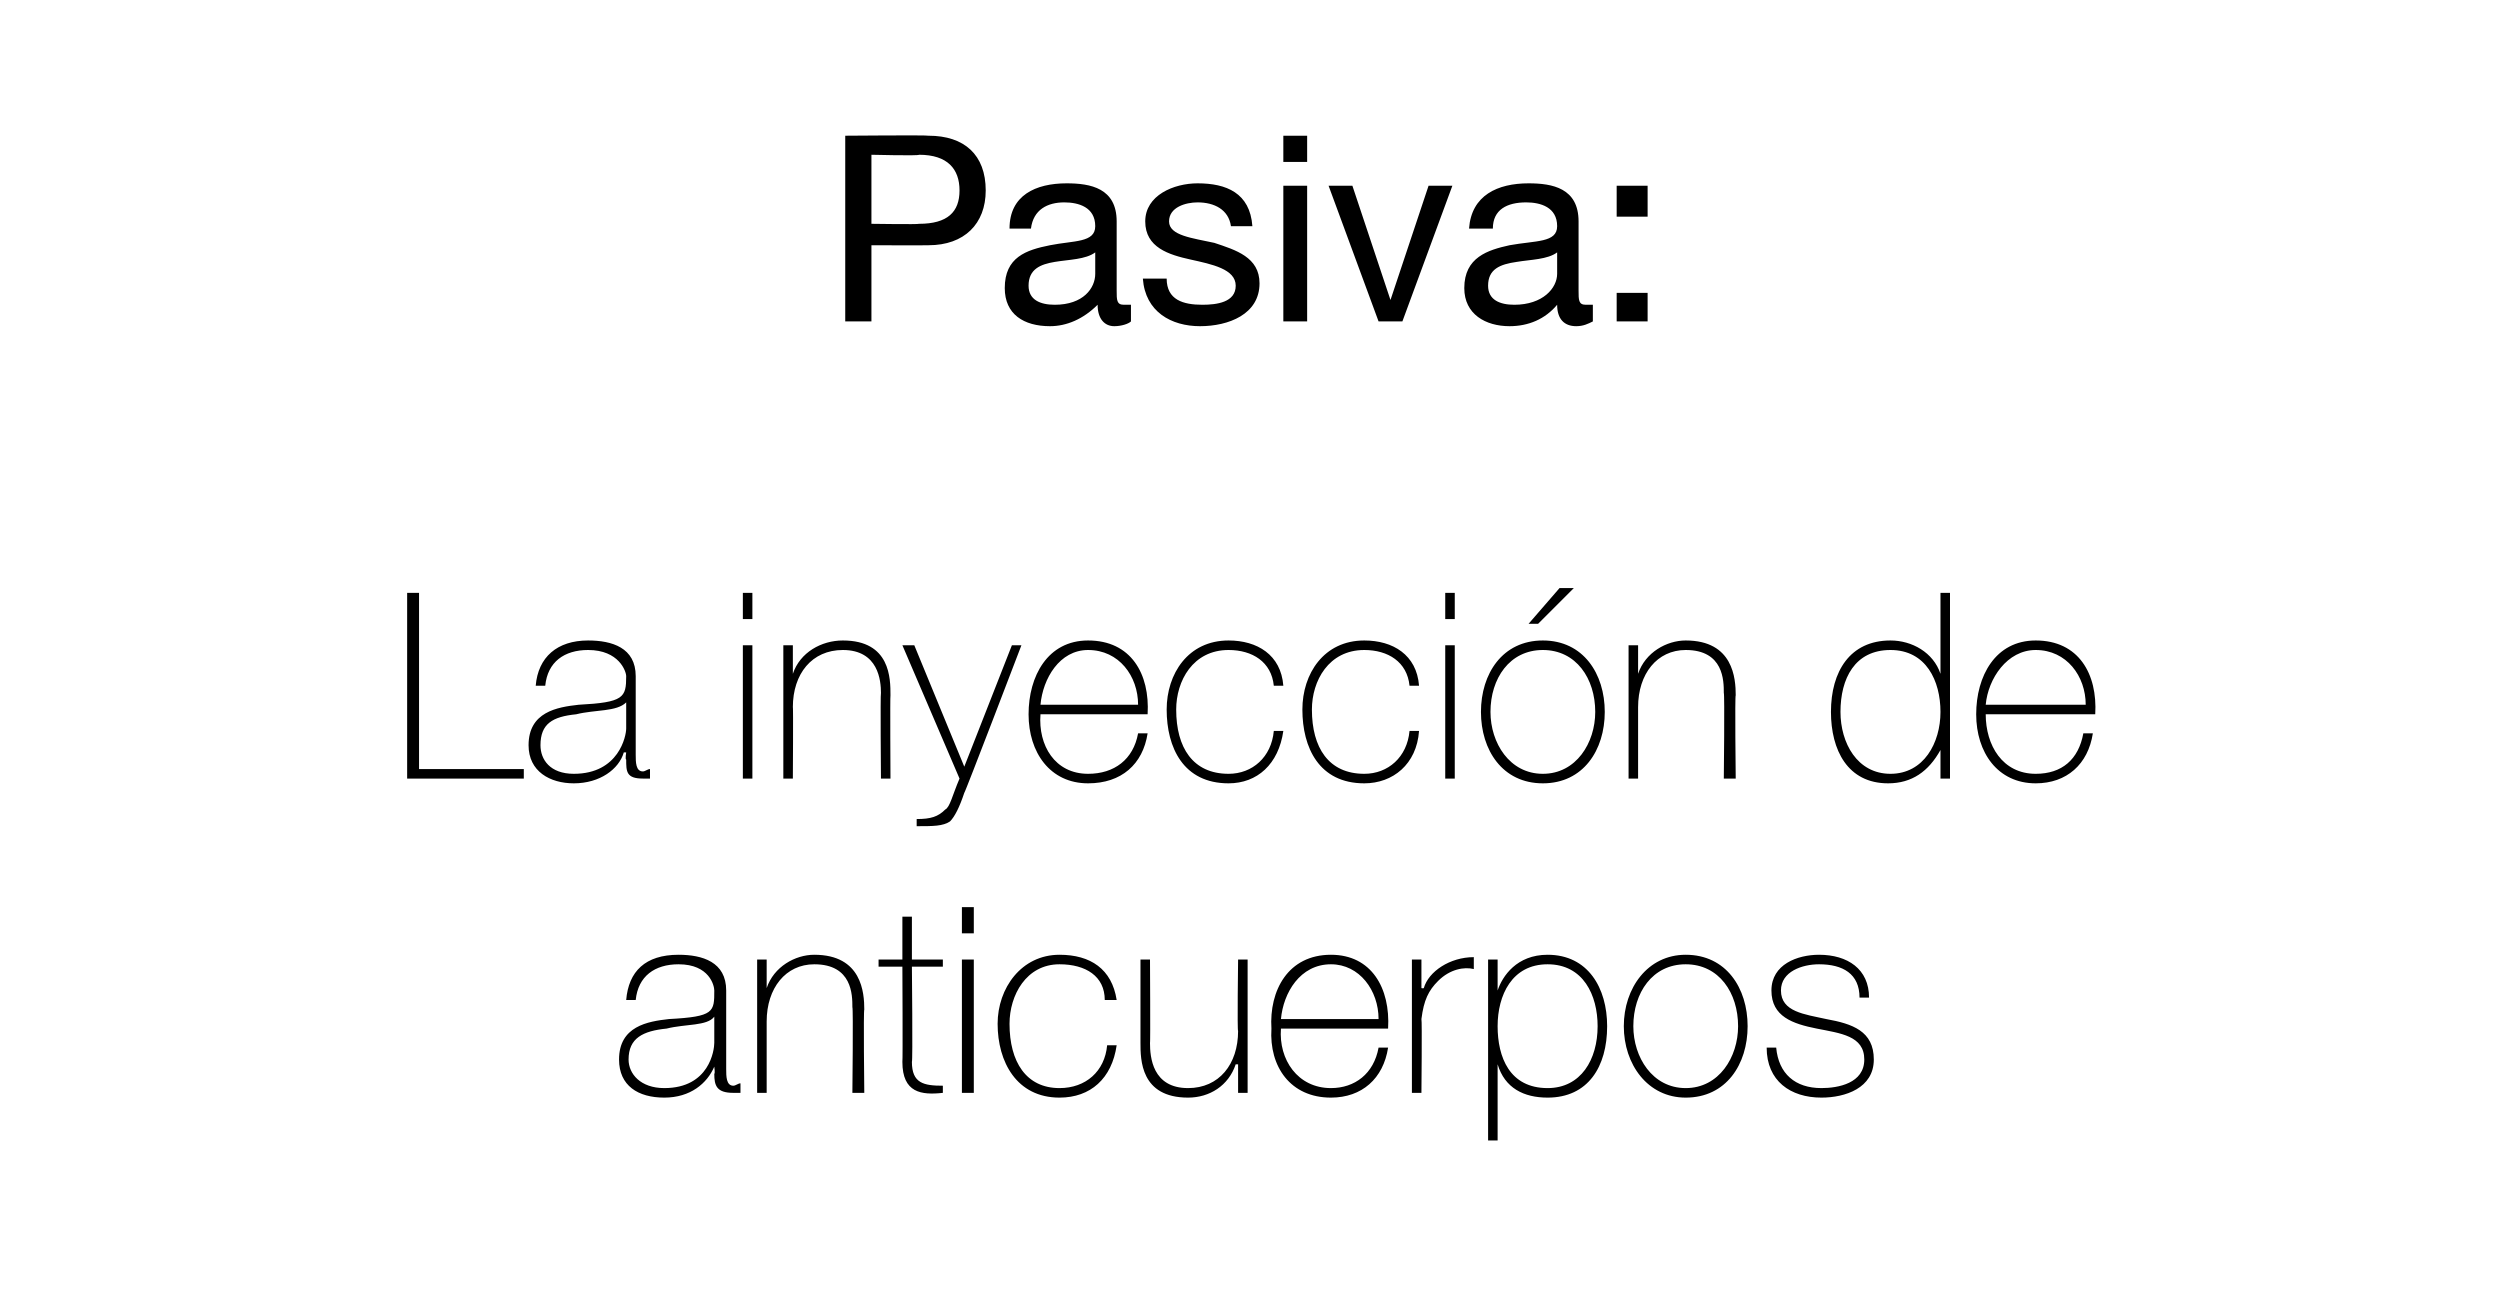 <?xml version="1.0" standalone="no"?><!DOCTYPE svg PUBLIC "-//W3C//DTD SVG 1.1//EN" "http://www.w3.org/Graphics/SVG/1.1/DTD/svg11.dtd"><svg xmlns="http://www.w3.org/2000/svg" version="1.1" width="105px" height="55.1px" viewBox="0 0 105 55.1">  <desc>Pasiva: La inyecci n de anticuerpos</desc>  <defs/>  <g id="Polygon50856">    <path d="M 30 42.7 C 29.7 43.1 28.8 43 28 43.2 C 27 43.3 26.4 43.6 26.4 44.5 C 26.4 45.1 26.9 45.7 27.9 45.7 C 29.8 45.7 30 44.1 30 43.8 C 30 43.8 30 42.7 30 42.7 Z M 30.5 44.9 C 30.5 45.2 30.5 45.6 30.8 45.6 C 30.9 45.6 31 45.5 31.1 45.5 C 31.1 45.5 31.1 45.9 31.1 45.9 C 31 45.9 30.9 45.9 30.8 45.9 C 30.1 45.9 30 45.6 30 45.1 C 30.04 45.1 30 44.8 30 44.8 C 30 44.8 30.01 44.8 30 44.8 C 29.7 45.5 29 46.1 27.9 46.1 C 26.8 46.1 26 45.6 26 44.5 C 26 43.1 27.2 42.9 28.1 42.8 C 30 42.7 30 42.5 30 41.6 C 30 41.4 29.8 40.5 28.5 40.5 C 27.5 40.5 26.8 41 26.7 42 C 26.7 42 26.3 42 26.3 42 C 26.4 40.8 27.1 40.1 28.5 40.1 C 29.5 40.1 30.5 40.4 30.5 41.6 C 30.5 41.6 30.5 44.9 30.5 44.9 Z M 31.8 40.3 L 32.2 40.3 L 32.2 41.5 C 32.2 41.5 32.22 41.48 32.2 41.5 C 32.5 40.6 33.4 40.1 34.2 40.1 C 36.2 40.1 36.3 41.7 36.3 42.4 C 36.26 42.42 36.3 45.9 36.3 45.9 L 35.8 45.9 C 35.8 45.9 35.84 42.35 35.8 42.3 C 35.8 41.8 35.8 40.5 34.2 40.5 C 33 40.5 32.2 41.5 32.2 42.9 C 32.2 42.86 32.2 45.9 32.2 45.9 L 31.8 45.9 L 31.8 40.3 Z M 39.6 40.6 L 38.3 40.6 C 38.3 40.6 38.34 44.58 38.3 44.6 C 38.3 45.5 38.8 45.6 39.6 45.6 C 39.6 45.6 39.6 45.9 39.6 45.9 C 38.7 46 37.9 45.9 37.9 44.6 C 37.92 44.58 37.9 40.6 37.9 40.6 L 36.9 40.6 L 36.9 40.3 L 37.9 40.3 L 37.9 38.5 L 38.3 38.5 L 38.3 40.3 L 39.6 40.3 L 39.6 40.6 Z M 40.4 45.9 L 40.4 40.3 L 40.9 40.3 L 40.9 45.9 L 40.4 45.9 Z M 40.4 39.2 L 40.4 38.1 L 40.9 38.1 L 40.9 39.2 L 40.4 39.2 Z M 46.4 42 C 46.4 41 45.6 40.5 44.5 40.5 C 43.1 40.5 42.4 41.8 42.4 43 C 42.4 44.6 43.1 45.7 44.5 45.7 C 45.6 45.7 46.4 45 46.5 43.9 C 46.5 43.9 46.9 43.9 46.9 43.9 C 46.7 45.3 45.8 46.1 44.5 46.1 C 42.7 46.1 41.9 44.6 41.9 43 C 41.9 41.5 42.9 40.1 44.5 40.1 C 45.8 40.1 46.7 40.7 46.9 42 C 46.9 42 46.4 42 46.4 42 Z M 52.4 45.9 L 52 45.9 L 52 44.7 C 52 44.7 51.94 44.71 51.9 44.7 C 51.6 45.6 50.8 46.1 49.9 46.1 C 47.9 46.1 47.9 44.5 47.9 43.8 C 47.9 43.77 47.9 40.3 47.9 40.3 L 48.3 40.3 C 48.3 40.3 48.32 43.84 48.3 43.8 C 48.3 44.4 48.4 45.7 49.9 45.7 C 51.2 45.7 52 44.7 52 43.3 C 51.96 43.33 52 40.3 52 40.3 L 52.4 40.3 L 52.4 45.9 Z M 53.8 43.2 C 53.7 44.5 54.5 45.7 55.9 45.7 C 56.9 45.7 57.7 45.1 57.9 44 C 57.9 44 58.3 44 58.3 44 C 58.1 45.3 57.2 46.1 55.9 46.1 C 54.2 46.1 53.3 44.8 53.4 43.2 C 53.3 41.6 54.1 40.1 55.9 40.1 C 57.6 40.1 58.4 41.5 58.3 43.2 C 58.3 43.2 53.8 43.2 53.8 43.2 Z M 57.9 42.8 C 57.9 41.6 57.1 40.5 55.9 40.5 C 54.6 40.5 53.9 41.7 53.8 42.8 C 53.8 42.8 57.9 42.8 57.9 42.8 Z M 59.7 41.5 C 59.7 41.5 59.77 41.52 59.8 41.5 C 60 40.8 60.9 40.2 61.9 40.2 C 61.9 40.2 61.9 40.7 61.9 40.7 C 61.5 40.6 60.9 40.7 60.4 41.2 C 60 41.6 59.8 42 59.7 42.8 C 59.73 42.83 59.7 45.9 59.7 45.9 L 59.3 45.9 L 59.3 40.3 L 59.7 40.3 L 59.7 41.5 Z M 67.1 43.1 C 67.1 41.8 66.5 40.5 65 40.5 C 63.5 40.5 62.9 41.8 62.9 43.1 C 62.9 44.4 63.4 45.7 65 45.7 C 66.4 45.7 67.1 44.5 67.1 43.1 Z M 62.9 41.6 C 62.9 41.6 62.91 41.57 62.9 41.6 C 63.1 41 63.7 40.1 65 40.1 C 66.7 40.1 67.5 41.5 67.5 43.1 C 67.5 44.8 66.7 46.1 65 46.1 C 64 46.1 63.2 45.7 62.9 44.7 C 62.91 44.75 62.9 44.7 62.9 44.7 L 62.9 47.9 L 62.5 47.9 L 62.5 40.3 L 62.9 40.3 L 62.9 41.6 Z M 70.8 40.1 C 72.5 40.1 73.4 41.5 73.4 43.1 C 73.4 44.7 72.5 46.1 70.8 46.1 C 69.2 46.1 68.2 44.7 68.2 43.1 C 68.2 41.5 69.2 40.1 70.8 40.1 Z M 70.8 45.7 C 72.2 45.7 73 44.4 73 43.1 C 73 41.7 72.2 40.5 70.8 40.5 C 69.4 40.5 68.6 41.7 68.6 43.1 C 68.6 44.4 69.4 45.7 70.8 45.7 Z M 74.6 44 C 74.7 45.1 75.4 45.7 76.5 45.7 C 77.2 45.7 78.3 45.5 78.3 44.5 C 78.3 43.5 77.3 43.4 76.3 43.2 C 75.3 43 74.4 42.7 74.4 41.6 C 74.4 40.5 75.5 40.1 76.4 40.1 C 77.6 40.1 78.5 40.7 78.5 41.9 C 78.5 41.9 78.1 41.9 78.1 41.9 C 78.1 40.9 77.4 40.5 76.4 40.5 C 75.7 40.5 74.8 40.8 74.8 41.6 C 74.8 42.5 75.8 42.6 76.7 42.8 C 77.8 43 78.7 43.3 78.7 44.5 C 78.7 45.7 77.5 46.1 76.5 46.1 C 75.2 46.1 74.2 45.4 74.2 44 C 74.2 44 74.6 44 74.6 44 Z " stroke="none" fill="#000"/>  </g>  <g id="Polygon50855">    <path d="M 17.1 24.9 L 17.6 24.9 L 17.6 32.3 L 22 32.3 L 22 32.7 L 17.1 32.7 L 17.1 24.9 Z M 26.3 29.5 C 25.9 29.9 25 29.8 24.2 30 C 23.2 30.1 22.7 30.4 22.7 31.3 C 22.7 31.9 23.1 32.5 24.1 32.5 C 26 32.5 26.3 30.9 26.3 30.6 C 26.3 30.6 26.3 29.5 26.3 29.5 Z M 26.7 31.7 C 26.7 32 26.7 32.4 27 32.4 C 27.1 32.4 27.2 32.3 27.3 32.3 C 27.3 32.3 27.3 32.7 27.3 32.7 C 27.2 32.7 27.1 32.7 27 32.7 C 26.3 32.7 26.3 32.4 26.3 31.9 C 26.25 31.9 26.3 31.6 26.3 31.6 C 26.3 31.6 26.23 31.6 26.2 31.6 C 26 32.3 25.2 32.9 24.1 32.9 C 23.1 32.9 22.2 32.4 22.2 31.3 C 22.2 29.9 23.4 29.7 24.3 29.6 C 26.2 29.5 26.3 29.3 26.3 28.4 C 26.3 28.2 26 27.3 24.7 27.3 C 23.7 27.3 23 27.8 22.9 28.8 C 22.9 28.8 22.5 28.8 22.5 28.8 C 22.6 27.6 23.4 26.9 24.7 26.9 C 25.7 26.9 26.7 27.2 26.7 28.4 C 26.7 28.4 26.7 31.7 26.7 31.7 Z M 31.2 32.7 L 31.2 27.1 L 31.6 27.1 L 31.6 32.7 L 31.2 32.7 Z M 31.2 26 L 31.2 24.9 L 31.6 24.9 L 31.6 26 L 31.2 26 Z M 32.9 27.1 L 33.3 27.1 L 33.3 28.3 C 33.3 28.3 33.34 28.28 33.3 28.3 C 33.6 27.4 34.5 26.9 35.4 26.9 C 37.4 26.9 37.4 28.5 37.4 29.2 C 37.38 29.22 37.4 32.7 37.4 32.7 L 37 32.7 C 37 32.7 36.97 29.15 37 29.1 C 37 28.6 36.9 27.3 35.4 27.3 C 34.1 27.3 33.3 28.3 33.3 29.7 C 33.32 29.66 33.3 32.7 33.3 32.7 L 32.9 32.7 L 32.9 27.1 Z M 37.9 27.1 L 38.4 27.1 L 40.5 32.2 L 42.5 27.1 L 42.9 27.1 C 42.9 27.1 40.52 33.33 40.5 33.3 C 40.3 33.9 40.1 34.3 39.9 34.5 C 39.6 34.7 39.2 34.7 38.5 34.7 C 38.5 34.7 38.5 34.4 38.5 34.4 C 39.1 34.4 39.4 34.3 39.7 34 C 39.9 33.9 40 33.4 40.3 32.7 C 40.3 32.69 37.9 27.1 37.9 27.1 Z M 43.7 30 C 43.6 31.3 44.3 32.5 45.7 32.5 C 46.8 32.5 47.6 31.9 47.8 30.8 C 47.8 30.8 48.2 30.8 48.2 30.8 C 48 32.1 47.1 32.9 45.7 32.9 C 44.1 32.9 43.2 31.6 43.2 30 C 43.2 28.4 44 26.9 45.7 26.9 C 47.5 26.9 48.3 28.3 48.2 30 C 48.2 30 43.7 30 43.7 30 Z M 47.8 29.6 C 47.8 28.4 47 27.3 45.7 27.3 C 44.5 27.3 43.8 28.5 43.7 29.6 C 43.7 29.6 47.8 29.6 47.8 29.6 Z M 53.5 28.8 C 53.4 27.8 52.6 27.3 51.6 27.3 C 50.1 27.3 49.4 28.6 49.4 29.8 C 49.4 31.4 50.1 32.5 51.6 32.5 C 52.6 32.5 53.4 31.8 53.5 30.7 C 53.5 30.7 53.9 30.7 53.9 30.7 C 53.7 32.1 52.8 32.9 51.6 32.9 C 49.7 32.9 49 31.4 49 29.8 C 49 28.3 49.9 26.9 51.6 26.9 C 52.8 26.9 53.8 27.5 53.9 28.8 C 53.9 28.8 53.5 28.8 53.5 28.8 Z M 59.2 28.8 C 59.1 27.8 58.3 27.3 57.3 27.3 C 55.8 27.3 55.1 28.6 55.1 29.8 C 55.1 31.4 55.8 32.5 57.3 32.5 C 58.3 32.5 59.1 31.8 59.2 30.7 C 59.2 30.7 59.6 30.7 59.6 30.7 C 59.5 32.1 58.5 32.9 57.3 32.9 C 55.4 32.9 54.7 31.4 54.7 29.8 C 54.7 28.3 55.6 26.9 57.3 26.9 C 58.5 26.9 59.5 27.5 59.6 28.8 C 59.6 28.8 59.2 28.8 59.2 28.8 Z M 60.7 32.7 L 60.7 27.1 L 61.1 27.1 L 61.1 32.7 L 60.7 32.7 Z M 60.7 26 L 60.7 24.9 L 61.1 24.9 L 61.1 26 L 60.7 26 Z M 64.8 26.9 C 66.5 26.9 67.4 28.3 67.4 29.9 C 67.4 31.5 66.5 32.9 64.8 32.9 C 63.1 32.9 62.2 31.5 62.2 29.9 C 62.2 28.3 63.1 26.9 64.8 26.9 Z M 64.8 32.5 C 66.2 32.5 67 31.2 67 29.9 C 67 28.5 66.2 27.3 64.8 27.3 C 63.4 27.3 62.6 28.5 62.6 29.9 C 62.6 31.2 63.4 32.5 64.8 32.5 Z M 65.5 24.7 L 66.1 24.7 L 64.6 26.2 L 64.2 26.2 L 65.5 24.7 Z M 68.4 27.1 L 68.8 27.1 L 68.8 28.3 C 68.8 28.3 68.82 28.28 68.8 28.3 C 69.1 27.4 70 26.9 70.8 26.9 C 72.8 26.9 72.9 28.5 72.9 29.2 C 72.86 29.22 72.9 32.7 72.9 32.7 L 72.4 32.7 C 72.4 32.7 72.44 29.15 72.4 29.1 C 72.4 28.6 72.4 27.3 70.8 27.3 C 69.6 27.3 68.8 28.3 68.8 29.7 C 68.8 29.66 68.8 32.7 68.8 32.7 L 68.4 32.7 L 68.4 27.1 Z M 81.5 29.9 C 81.5 28.6 80.9 27.3 79.4 27.3 C 77.9 27.3 77.3 28.5 77.3 29.9 C 77.3 31.2 78 32.5 79.4 32.5 C 80.8 32.5 81.5 31.2 81.5 29.9 Z M 81.5 31.5 C 81.5 31.5 81.49 31.51 81.5 31.5 C 81 32.4 80.3 32.9 79.3 32.9 C 77.6 32.9 76.9 31.5 76.9 29.9 C 76.9 28.2 77.7 26.9 79.4 26.9 C 80.3 26.9 81.2 27.4 81.5 28.3 C 81.49 28.33 81.5 28.3 81.5 28.3 L 81.5 24.9 L 81.9 24.9 L 81.9 32.7 L 81.5 32.7 L 81.5 31.5 Z M 83.4 30 C 83.4 31.3 84.1 32.5 85.5 32.5 C 86.6 32.5 87.3 31.9 87.5 30.8 C 87.5 30.8 87.9 30.8 87.9 30.8 C 87.7 32.1 86.8 32.9 85.5 32.9 C 83.9 32.9 83 31.6 83 30 C 83 28.4 83.8 26.9 85.5 26.9 C 87.3 26.9 88.1 28.3 88 30 C 88 30 83.4 30 83.4 30 Z M 87.6 29.6 C 87.6 28.4 86.8 27.3 85.5 27.3 C 84.3 27.3 83.5 28.5 83.4 29.6 C 83.4 29.6 87.6 29.6 87.6 29.6 Z " stroke="none" fill="#000"/>  </g>  <g id="Polygon50854">    <path d="M 35.5 5.7 C 35.5 5.7 38.95 5.67 39 5.7 C 40.5 5.7 41.4 6.5 41.4 8 C 41.4 9.4 40.5 10.3 39 10.3 C 38.95 10.31 36.6 10.3 36.6 10.3 L 36.6 13.5 L 35.5 13.5 L 35.5 5.7 Z M 36.6 9.4 C 36.6 9.4 38.6 9.43 38.6 9.4 C 39.8 9.4 40.3 8.9 40.3 8 C 40.3 7.1 39.8 6.5 38.6 6.5 C 38.6 6.55 36.6 6.5 36.6 6.5 L 36.6 9.4 Z M 46 10.6 C 45.6 10.9 44.9 10.9 44.3 11 C 43.7 11.1 43.2 11.3 43.2 12 C 43.2 12.6 43.7 12.8 44.3 12.8 C 45.5 12.8 46 12.1 46 11.5 C 46 11.5 46 10.6 46 10.6 Z M 47.5 13.5 C 47.4 13.6 47.1 13.7 46.8 13.7 C 46.4 13.7 46.1 13.4 46.1 12.8 C 45.5 13.4 44.8 13.7 44.1 13.7 C 43 13.7 42.2 13.2 42.2 12.1 C 42.2 10.8 43.1 10.5 44.1 10.3 C 45.1 10.1 46 10.2 46 9.5 C 46 8.7 45.3 8.5 44.7 8.5 C 44 8.5 43.4 8.8 43.3 9.6 C 43.3 9.6 42.4 9.6 42.4 9.6 C 42.4 8.2 43.5 7.7 44.8 7.7 C 45.8 7.7 46.9 7.9 46.9 9.3 C 46.9 9.3 46.9 12.2 46.9 12.2 C 46.9 12.6 46.9 12.8 47.2 12.8 C 47.3 12.8 47.4 12.8 47.5 12.8 C 47.5 12.8 47.5 13.5 47.5 13.5 Z M 49 11.7 C 49 12.6 49.7 12.8 50.5 12.8 C 51.1 12.8 51.9 12.7 51.9 12 C 51.9 11.3 50.9 11.1 50 10.9 C 49.1 10.7 48.1 10.4 48.1 9.3 C 48.1 8.2 49.3 7.7 50.3 7.7 C 51.5 7.7 52.5 8.1 52.6 9.5 C 52.6 9.5 51.7 9.5 51.7 9.5 C 51.6 8.8 51 8.5 50.3 8.5 C 49.8 8.5 49.1 8.7 49.1 9.3 C 49.1 9.9 50.1 10 51 10.2 C 51.9 10.5 52.9 10.8 52.9 11.9 C 52.9 13.2 51.6 13.7 50.4 13.7 C 49.2 13.7 48.1 13.1 48 11.7 C 48 11.7 49 11.7 49 11.7 Z M 53.9 7.8 L 54.9 7.8 L 54.9 13.5 L 53.9 13.5 L 53.9 7.8 Z M 54.9 6.8 L 53.9 6.8 L 53.9 5.7 L 54.9 5.7 L 54.9 6.8 Z M 58.9 13.5 L 57.9 13.5 L 55.8 7.8 L 56.8 7.8 L 58.4 12.6 L 58.4 12.6 L 60 7.8 L 61 7.8 L 58.9 13.5 Z M 65.4 10.6 C 65 10.9 64.3 10.9 63.7 11 C 63 11.1 62.5 11.3 62.5 12 C 62.5 12.6 63 12.8 63.6 12.8 C 64.8 12.8 65.4 12.1 65.4 11.5 C 65.4 11.5 65.4 10.6 65.4 10.6 Z M 66.9 13.5 C 66.7 13.6 66.5 13.7 66.2 13.7 C 65.7 13.7 65.4 13.4 65.4 12.8 C 64.9 13.4 64.2 13.7 63.4 13.7 C 62.4 13.7 61.5 13.2 61.5 12.1 C 61.5 10.8 62.5 10.5 63.4 10.3 C 64.5 10.1 65.4 10.2 65.4 9.5 C 65.4 8.7 64.7 8.5 64.1 8.5 C 63.3 8.5 62.7 8.8 62.7 9.6 C 62.7 9.6 61.7 9.6 61.7 9.6 C 61.8 8.2 62.9 7.7 64.2 7.7 C 65.2 7.7 66.3 7.9 66.3 9.3 C 66.3 9.3 66.3 12.2 66.3 12.2 C 66.3 12.6 66.3 12.8 66.6 12.8 C 66.7 12.8 66.7 12.8 66.9 12.8 C 66.9 12.8 66.9 13.5 66.9 13.5 Z M 67.9 12.3 L 69.2 12.3 L 69.2 13.5 L 67.9 13.5 L 67.9 12.3 Z M 69.2 9.1 L 67.9 9.1 L 67.9 7.8 L 69.2 7.8 L 69.2 9.1 Z " stroke="none" fill="#000"/>  </g></svg>